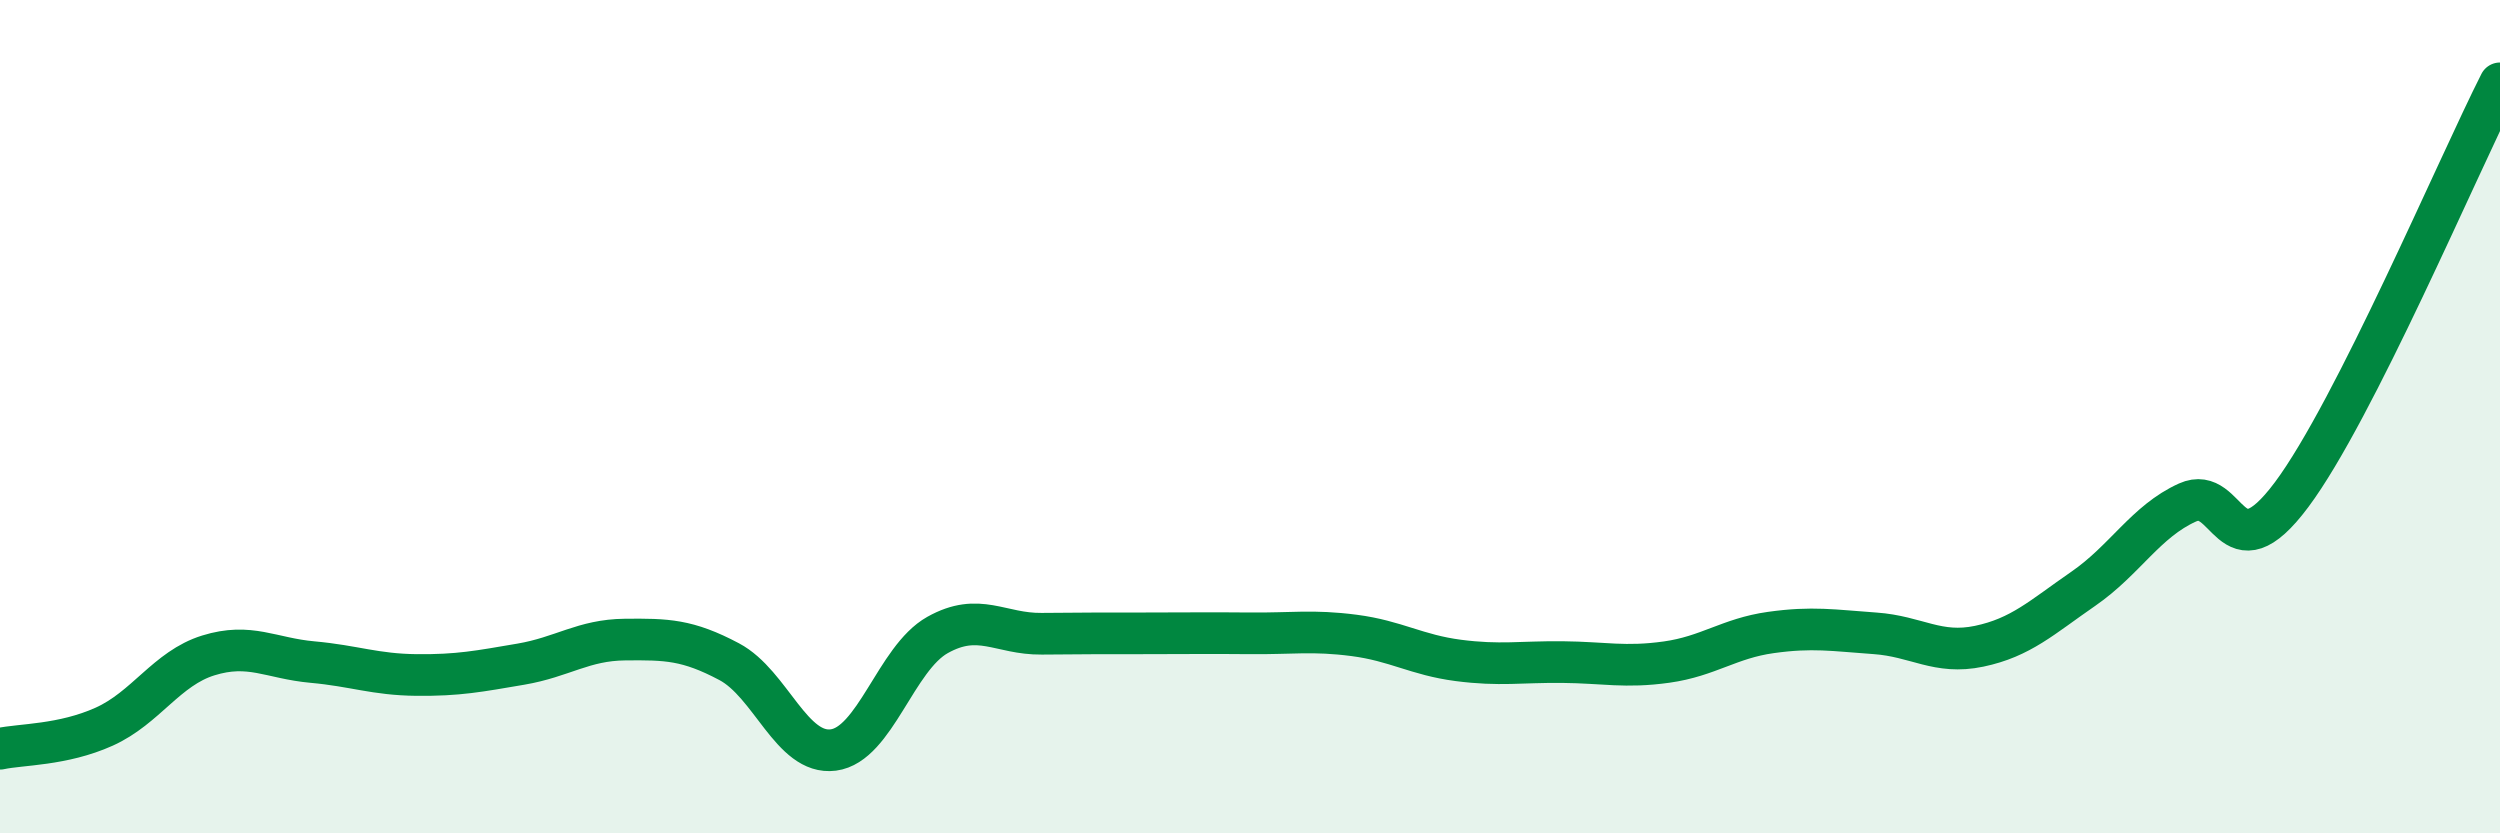
    <svg width="60" height="20" viewBox="0 0 60 20" xmlns="http://www.w3.org/2000/svg">
      <path
        d="M 0,17.97 C 0.5,17.86 1.5,17.89 2.5,17.44 C 3.5,16.99 4,16.04 5,15.73 C 6,15.42 6.5,15.8 7.5,15.89 C 8.5,15.98 9,16.19 10,16.2 C 11,16.21 11.5,16.11 12.5,15.94 C 13.5,15.77 14,15.36 15,15.35 C 16,15.34 16.5,15.35 17.5,15.88 C 18.5,16.41 19,18.13 20,18 C 21,17.87 21.5,15.8 22.5,15.24 C 23.5,14.68 24,15.22 25,15.21 C 26,15.2 26.5,15.2 27.5,15.2 C 28.5,15.2 29,15.19 30,15.2 C 31,15.21 31.5,15.12 32.5,15.25 C 33.5,15.38 34,15.72 35,15.85 C 36,15.98 36.5,15.88 37.5,15.89 C 38.5,15.9 39,16.03 40,15.89 C 41,15.75 41.5,15.32 42.5,15.18 C 43.5,15.04 44,15.13 45,15.2 C 46,15.27 46.5,15.72 47.5,15.51 C 48.5,15.3 49,14.82 50,14.13 C 51,13.44 51.5,12.51 52.5,12.06 C 53.5,11.61 53.5,13.88 55,11.87 C 56.5,9.86 59,3.97 60,2L60 20L0 20Z"
        fill="#008740"
        opacity="0.1"
        stroke-linecap="round"
        stroke-linejoin="round"
      />
      <path
        d="M 0,17.97 C 0.5,17.86 1.5,17.89 2.5,17.44 C 3.5,16.99 4,16.04 5,15.73 C 6,15.42 6.5,15.8 7.5,15.89 C 8.5,15.98 9,16.19 10,16.2 C 11,16.21 11.5,16.11 12.5,15.94 C 13.5,15.77 14,15.36 15,15.35 C 16,15.34 16.5,15.35 17.5,15.88 C 18.5,16.41 19,18.13 20,18 C 21,17.87 21.5,15.8 22.5,15.24 C 23.5,14.68 24,15.22 25,15.21 C 26,15.2 26.5,15.2 27.5,15.2 C 28.5,15.2 29,15.19 30,15.2 C 31,15.21 31.5,15.12 32.5,15.25 C 33.5,15.38 34,15.72 35,15.85 C 36,15.98 36.5,15.88 37.5,15.89 C 38.5,15.9 39,16.03 40,15.89 C 41,15.75 41.5,15.32 42.5,15.18 C 43.5,15.04 44,15.13 45,15.2 C 46,15.27 46.5,15.72 47.5,15.51 C 48.5,15.3 49,14.82 50,14.13 C 51,13.44 51.5,12.51 52.5,12.06 C 53.5,11.61 53.5,13.88 55,11.87 C 56.5,9.86 59,3.97 60,2"
        stroke="#008740"
        stroke-width="1"
        fill="none"
        stroke-linecap="round"
        stroke-linejoin="round"
      />
    </svg>
  